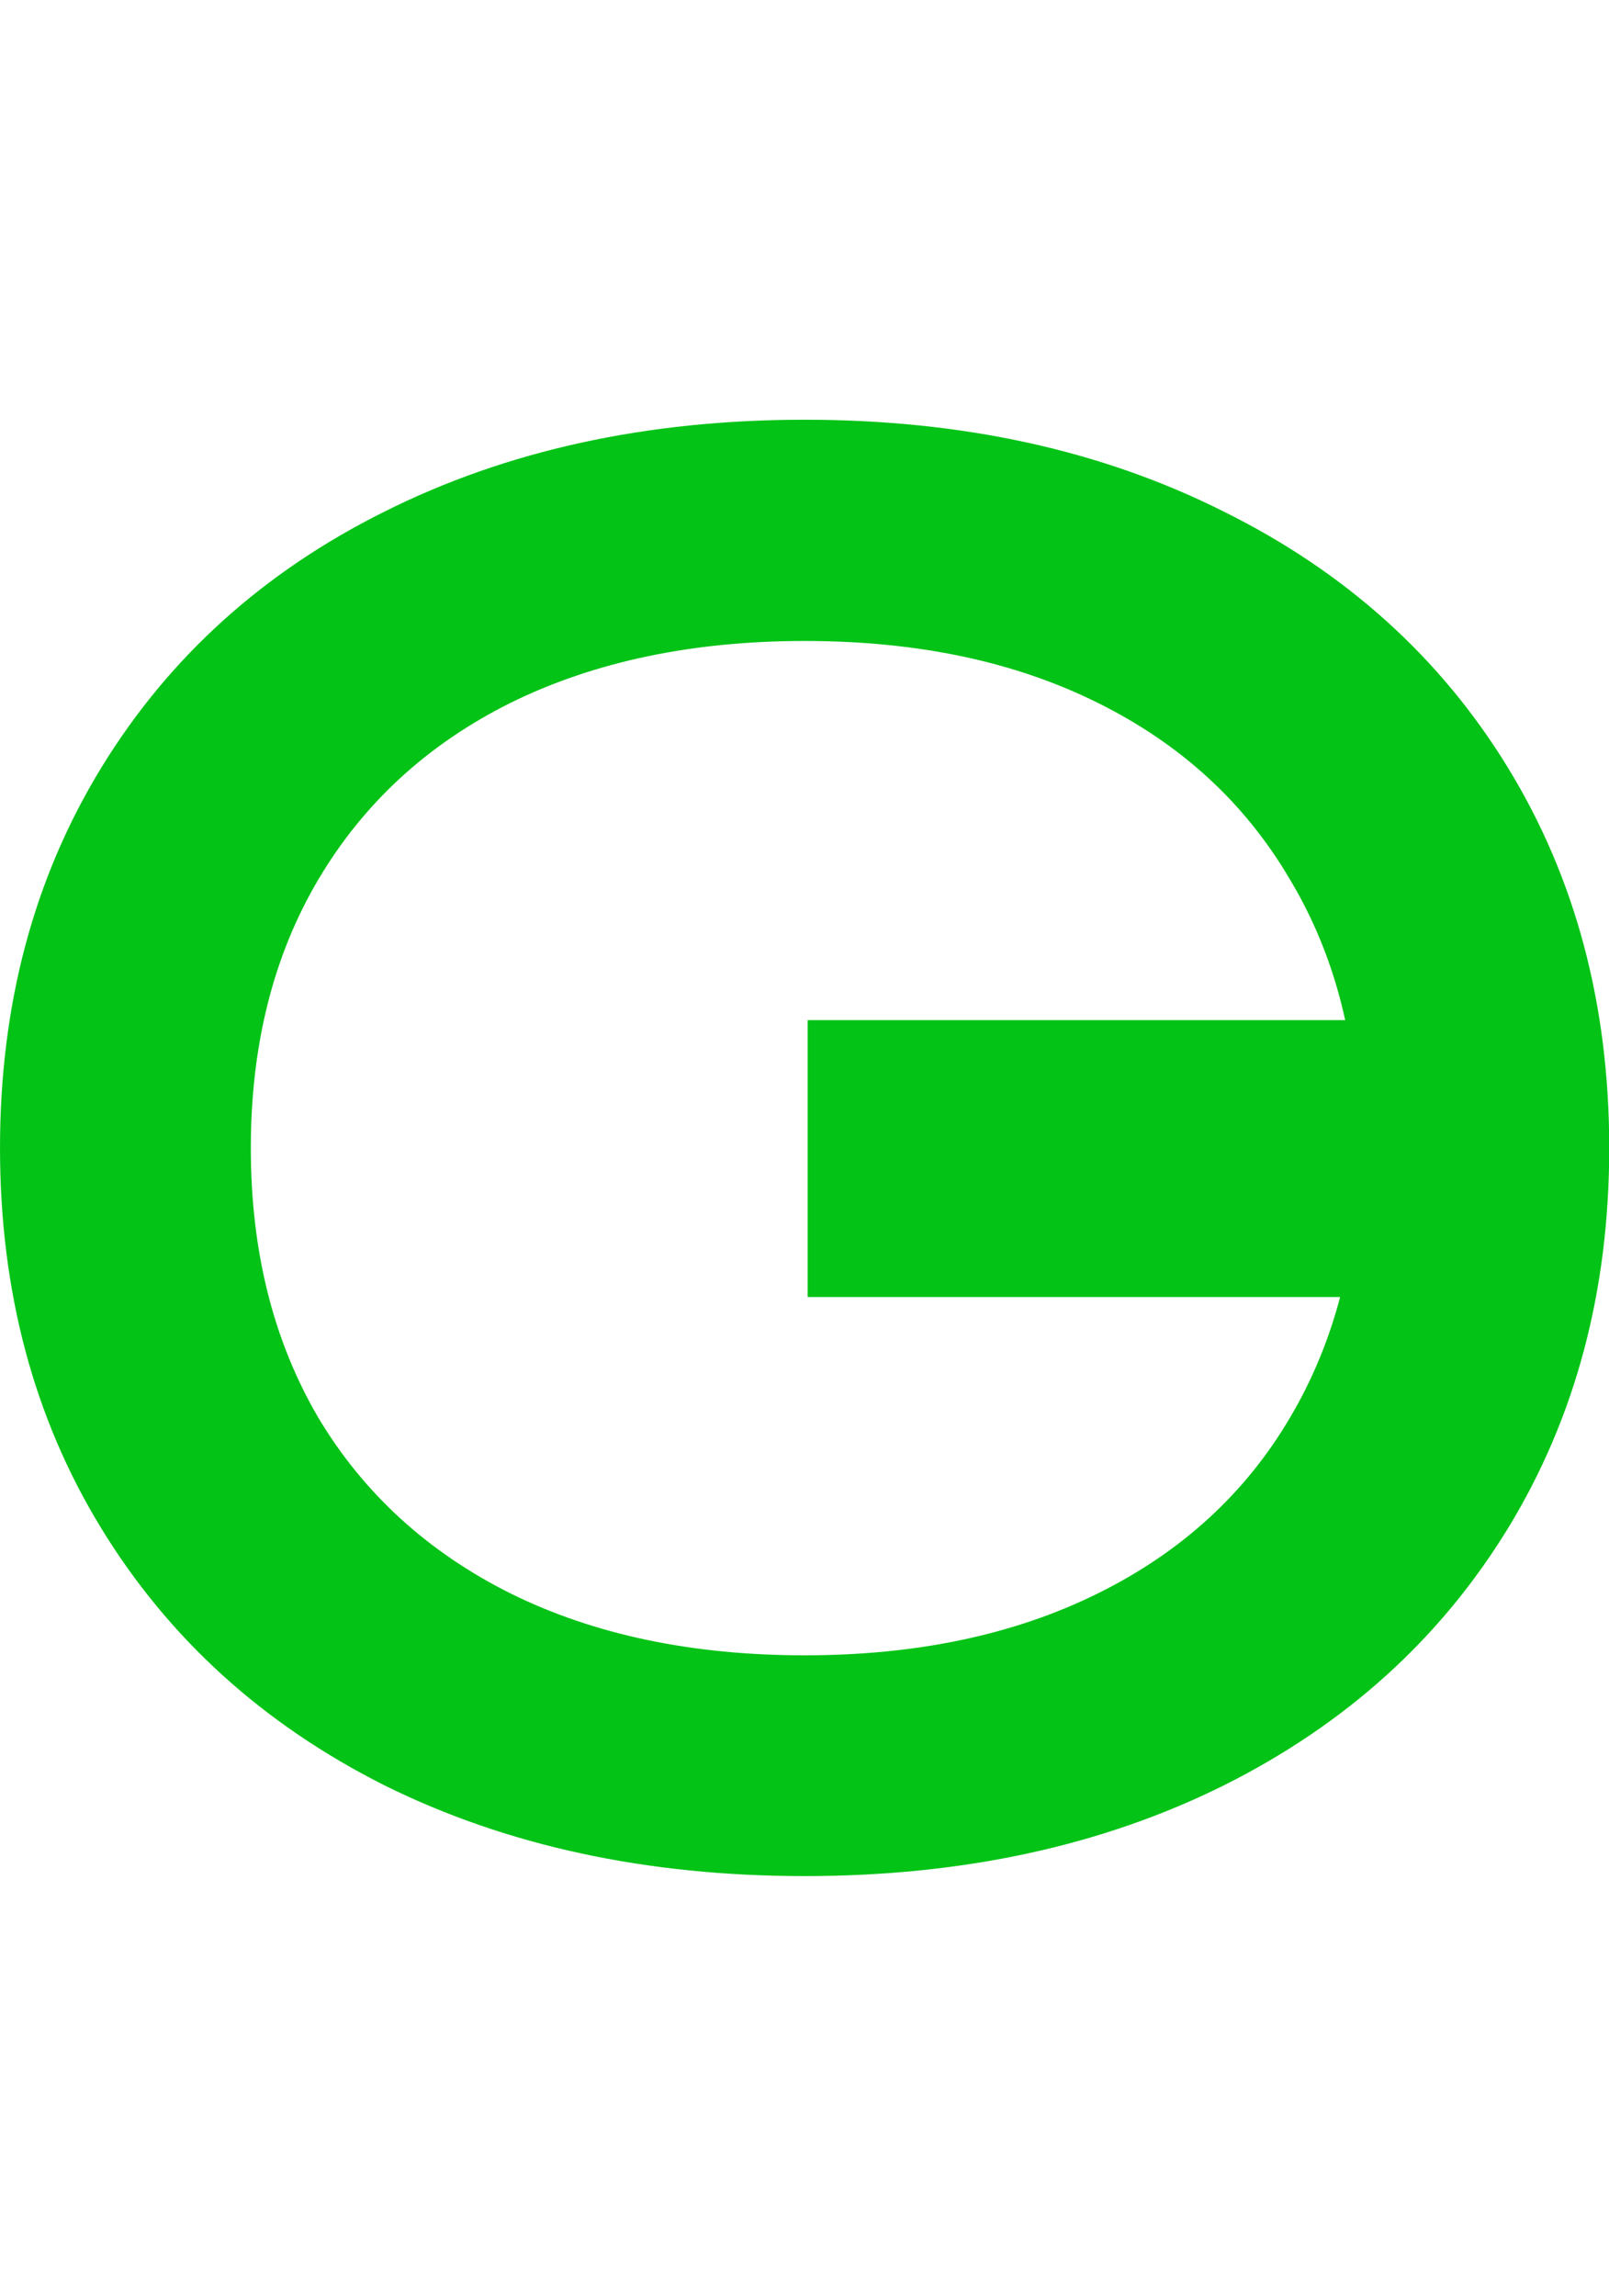 <?xml version="1.0" encoding="UTF-8"?> <svg xmlns="http://www.w3.org/2000/svg" xmlns:xlink="http://www.w3.org/1999/xlink" xmlns:xodm="http://www.corel.com/coreldraw/odm/2003" xml:space="preserve" width="50mm" height="71.322mm" version="1.1" style="shape-rendering:geometricPrecision; text-rendering:geometricPrecision; image-rendering:optimizeQuality; fill-rule:evenodd; clip-rule:evenodd" viewBox="0 0 69.41 99.01"> <defs> <style type="text/css"> .fil0 {fill:none} .fil1 {fill:#03C316;fill-rule:nonzero} </style> </defs> <g id="Слой_x0020_1">  <g id="_2434007768320"> <polygon class="fil0" points="-0,0 69.41,0 69.41,99.01 -0,99.01 "></polygon> <g> <path class="fil1" d="M34.71 80.9c-6.81,0 -12.85,-1.3 -18.12,-3.91 -5.25,-2.64 -9.32,-6.34 -12.23,-11.1 -2.91,-4.76 -4.36,-10.22 -4.36,-16.39 0,-6.16 1.45,-11.62 4.36,-16.38 2.91,-4.76 6.98,-8.45 12.23,-11.06 5.27,-2.64 11.31,-3.96 18.12,-3.96 6.81,0 12.83,1.32 18.08,3.96 5.27,2.61 9.36,6.3 12.27,11.06 2.91,4.76 4.36,10.22 4.36,16.38 0,6.16 -1.45,11.62 -4.36,16.39 -2.91,4.76 -6.99,8.46 -12.27,11.1 -5.25,2.61 -11.27,3.91 -18.08,3.91zm0 -9.52c4.84,0 9.05,-0.89 12.63,-2.66 3.61,-1.78 6.38,-4.31 8.31,-7.59 1.96,-3.31 2.95,-7.18 2.95,-11.62 0,-4.44 -0.98,-8.3 -2.95,-11.58 -1.94,-3.31 -4.71,-5.85 -8.31,-7.63 -3.58,-1.78 -7.79,-2.66 -12.63,-2.66 -4.84,0 -9.07,0.89 -12.67,2.66 -3.58,1.78 -6.35,4.32 -8.31,7.63 -1.94,3.28 -2.91,7.14 -2.91,11.58 0,4.44 0.97,8.31 2.91,11.62 1.96,3.28 4.74,5.81 8.31,7.59 3.61,1.78 7.83,2.66 12.67,2.66z"></path> <polygon class="fil1" points="34.84,43.99 61.08,43.99 61.08,55.93 34.84,55.93 "></polygon> </g> </g> </g> </svg> 